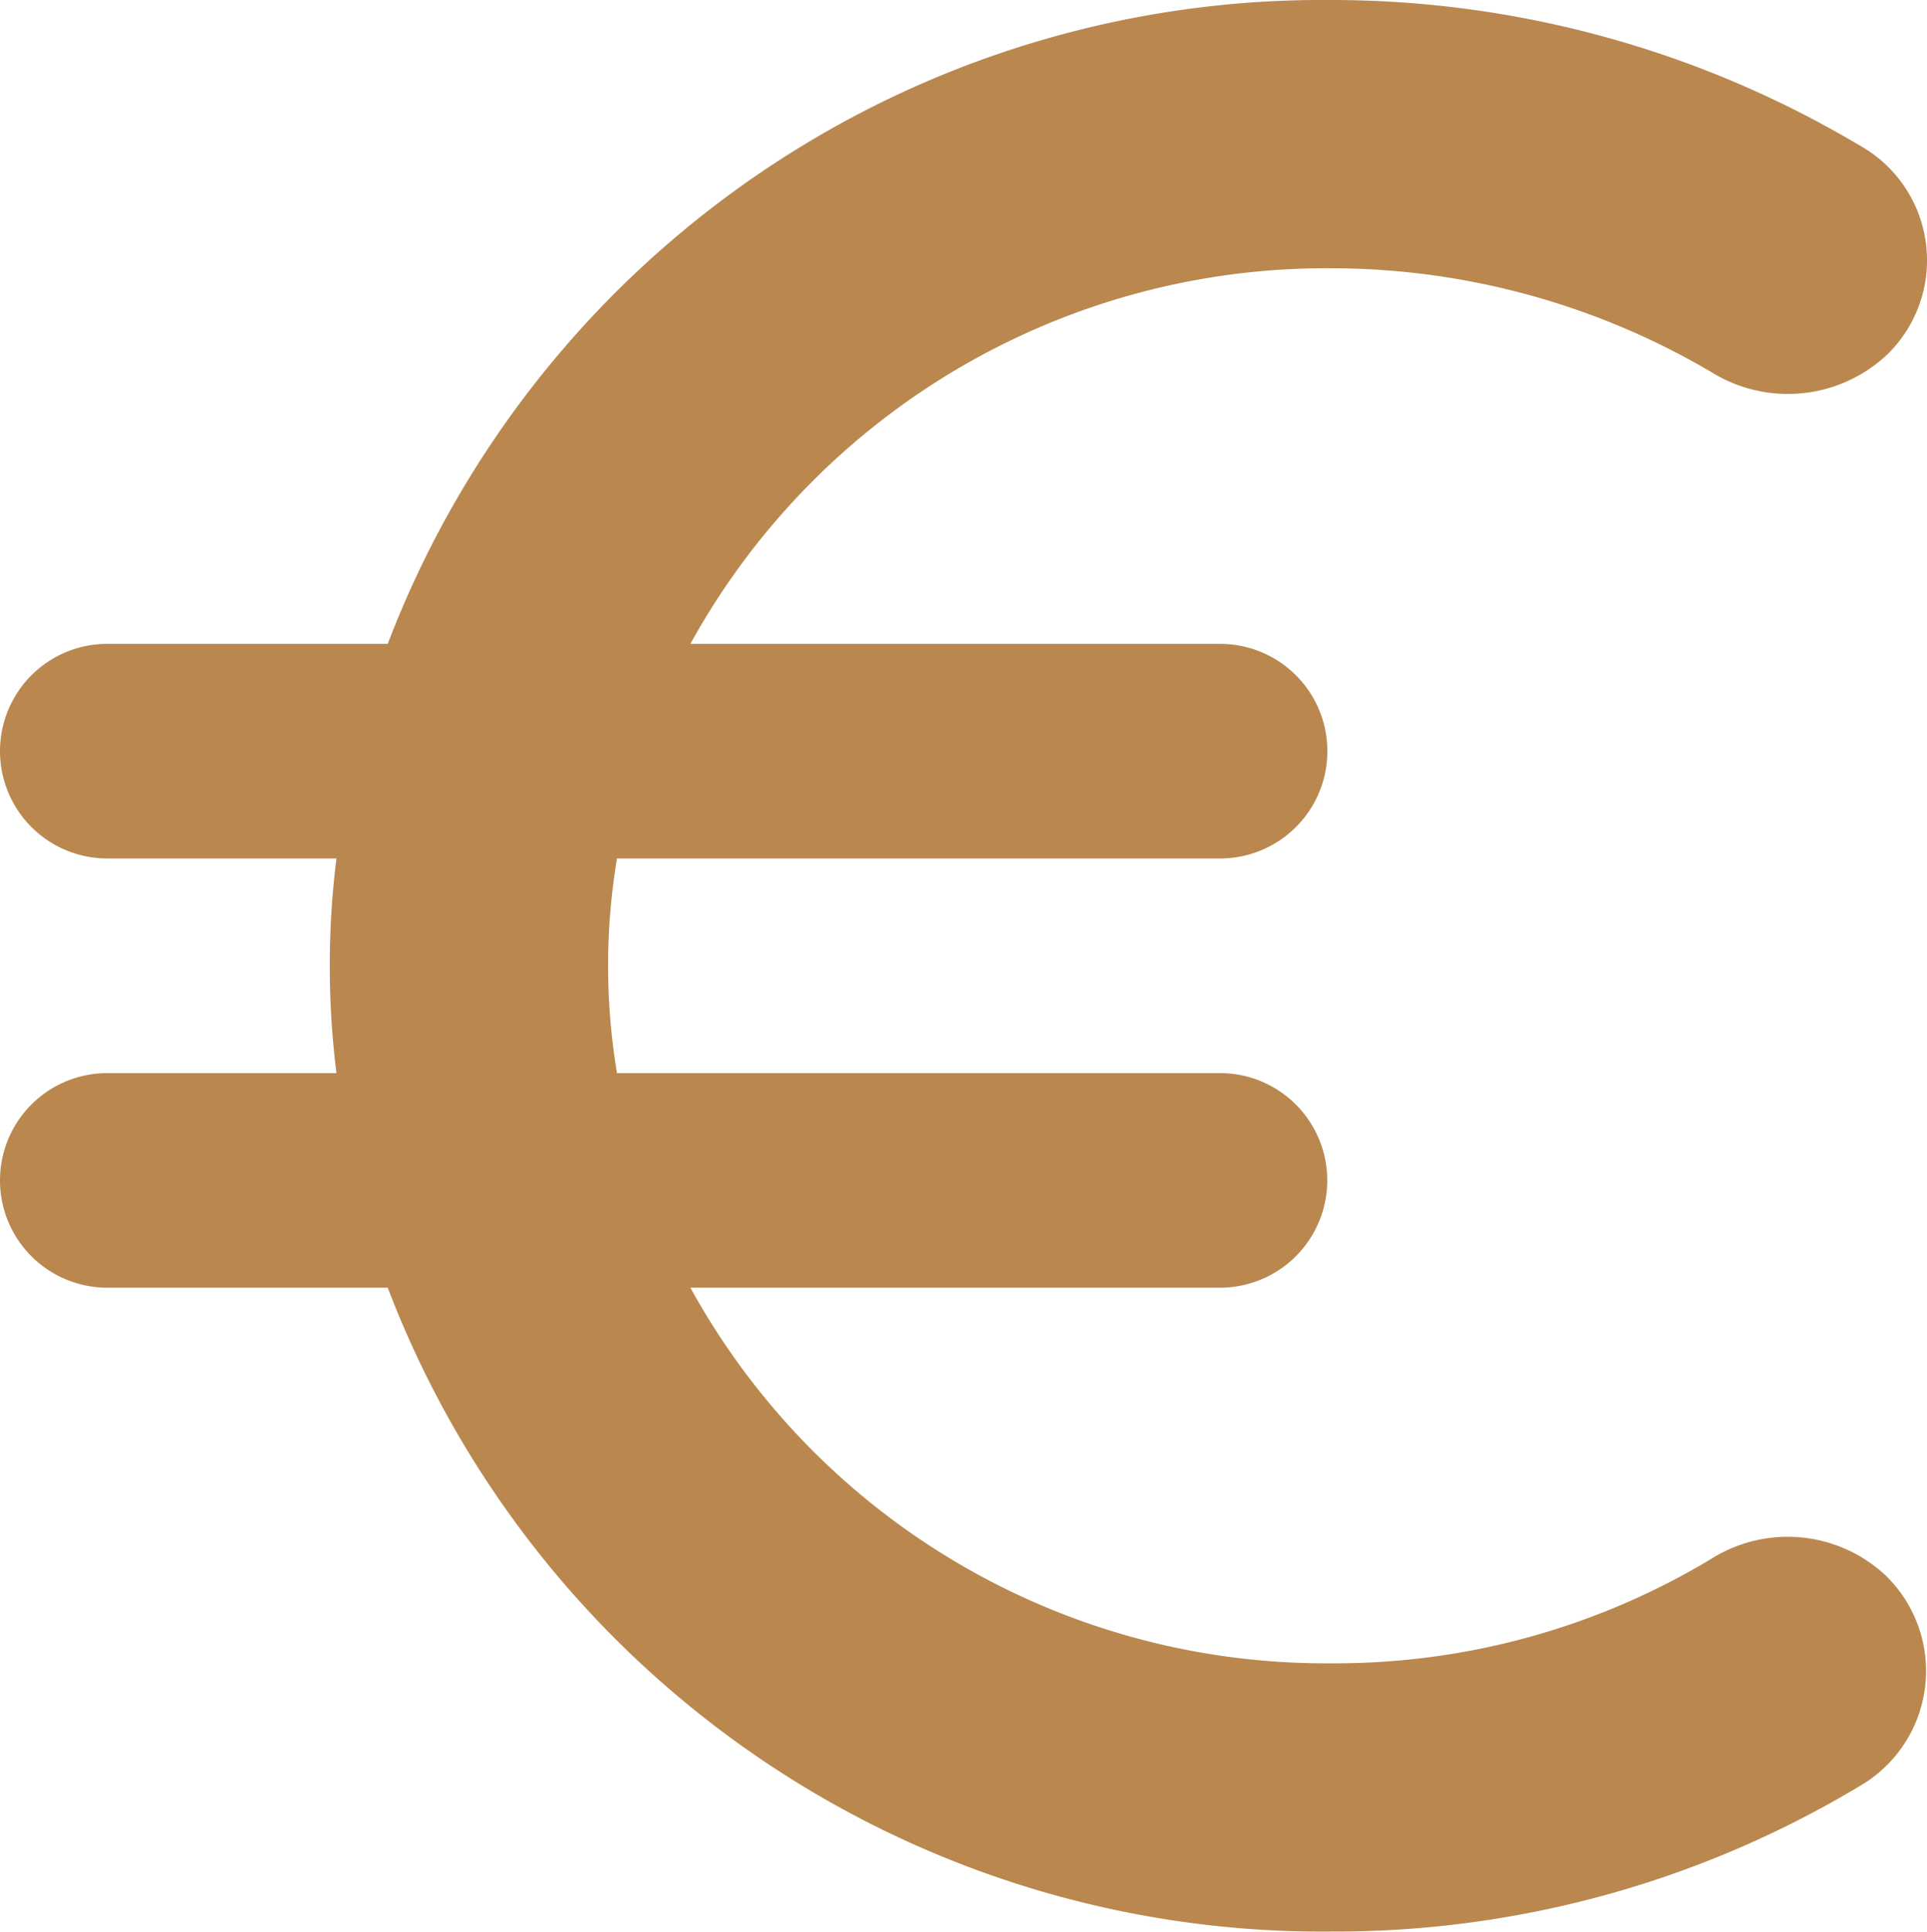 <svg xmlns="http://www.w3.org/2000/svg" width="17.961" height="18.001" viewBox="0 0 17.961 18.001">
  <g id="welcome-offer" transform="translate(-0.037 0)">
    <g id="Group_21" data-name="Group 21">
      <path id="Path_15" data-name="Path 15" d="M12.445,15.5A6.754,6.754,0,0,1,6.472,12h4.936a1,1,0,1,0,0-2H5.788a6.068,6.068,0,0,1,0-2h5.621a1,1,0,1,0,0-2H6.472a6.766,6.766,0,0,1,5.973-3.5,6.989,6.989,0,0,1,3.547.97,1.352,1.352,0,0,0,1.629-.16,1.226,1.226,0,0,0-.26-1.96A9.629,9.629,0,0,0,12.445,0,9.322,9.322,0,0,0,3.651,6H1.037a1,1,0,0,0,0,2H3.173a8.066,8.066,0,0,0,0,2H1.037a1,1,0,0,0,0,2H3.651a9.322,9.322,0,0,0,8.794,6,9.5,9.5,0,0,0,4.916-1.35,1.24,1.24,0,0,0,.25-1.97,1.337,1.337,0,0,0-1.629-.15,6.794,6.794,0,0,1-3.537.97Z" fill="#ba884f"/>
    </g>
  </g>
</svg>
